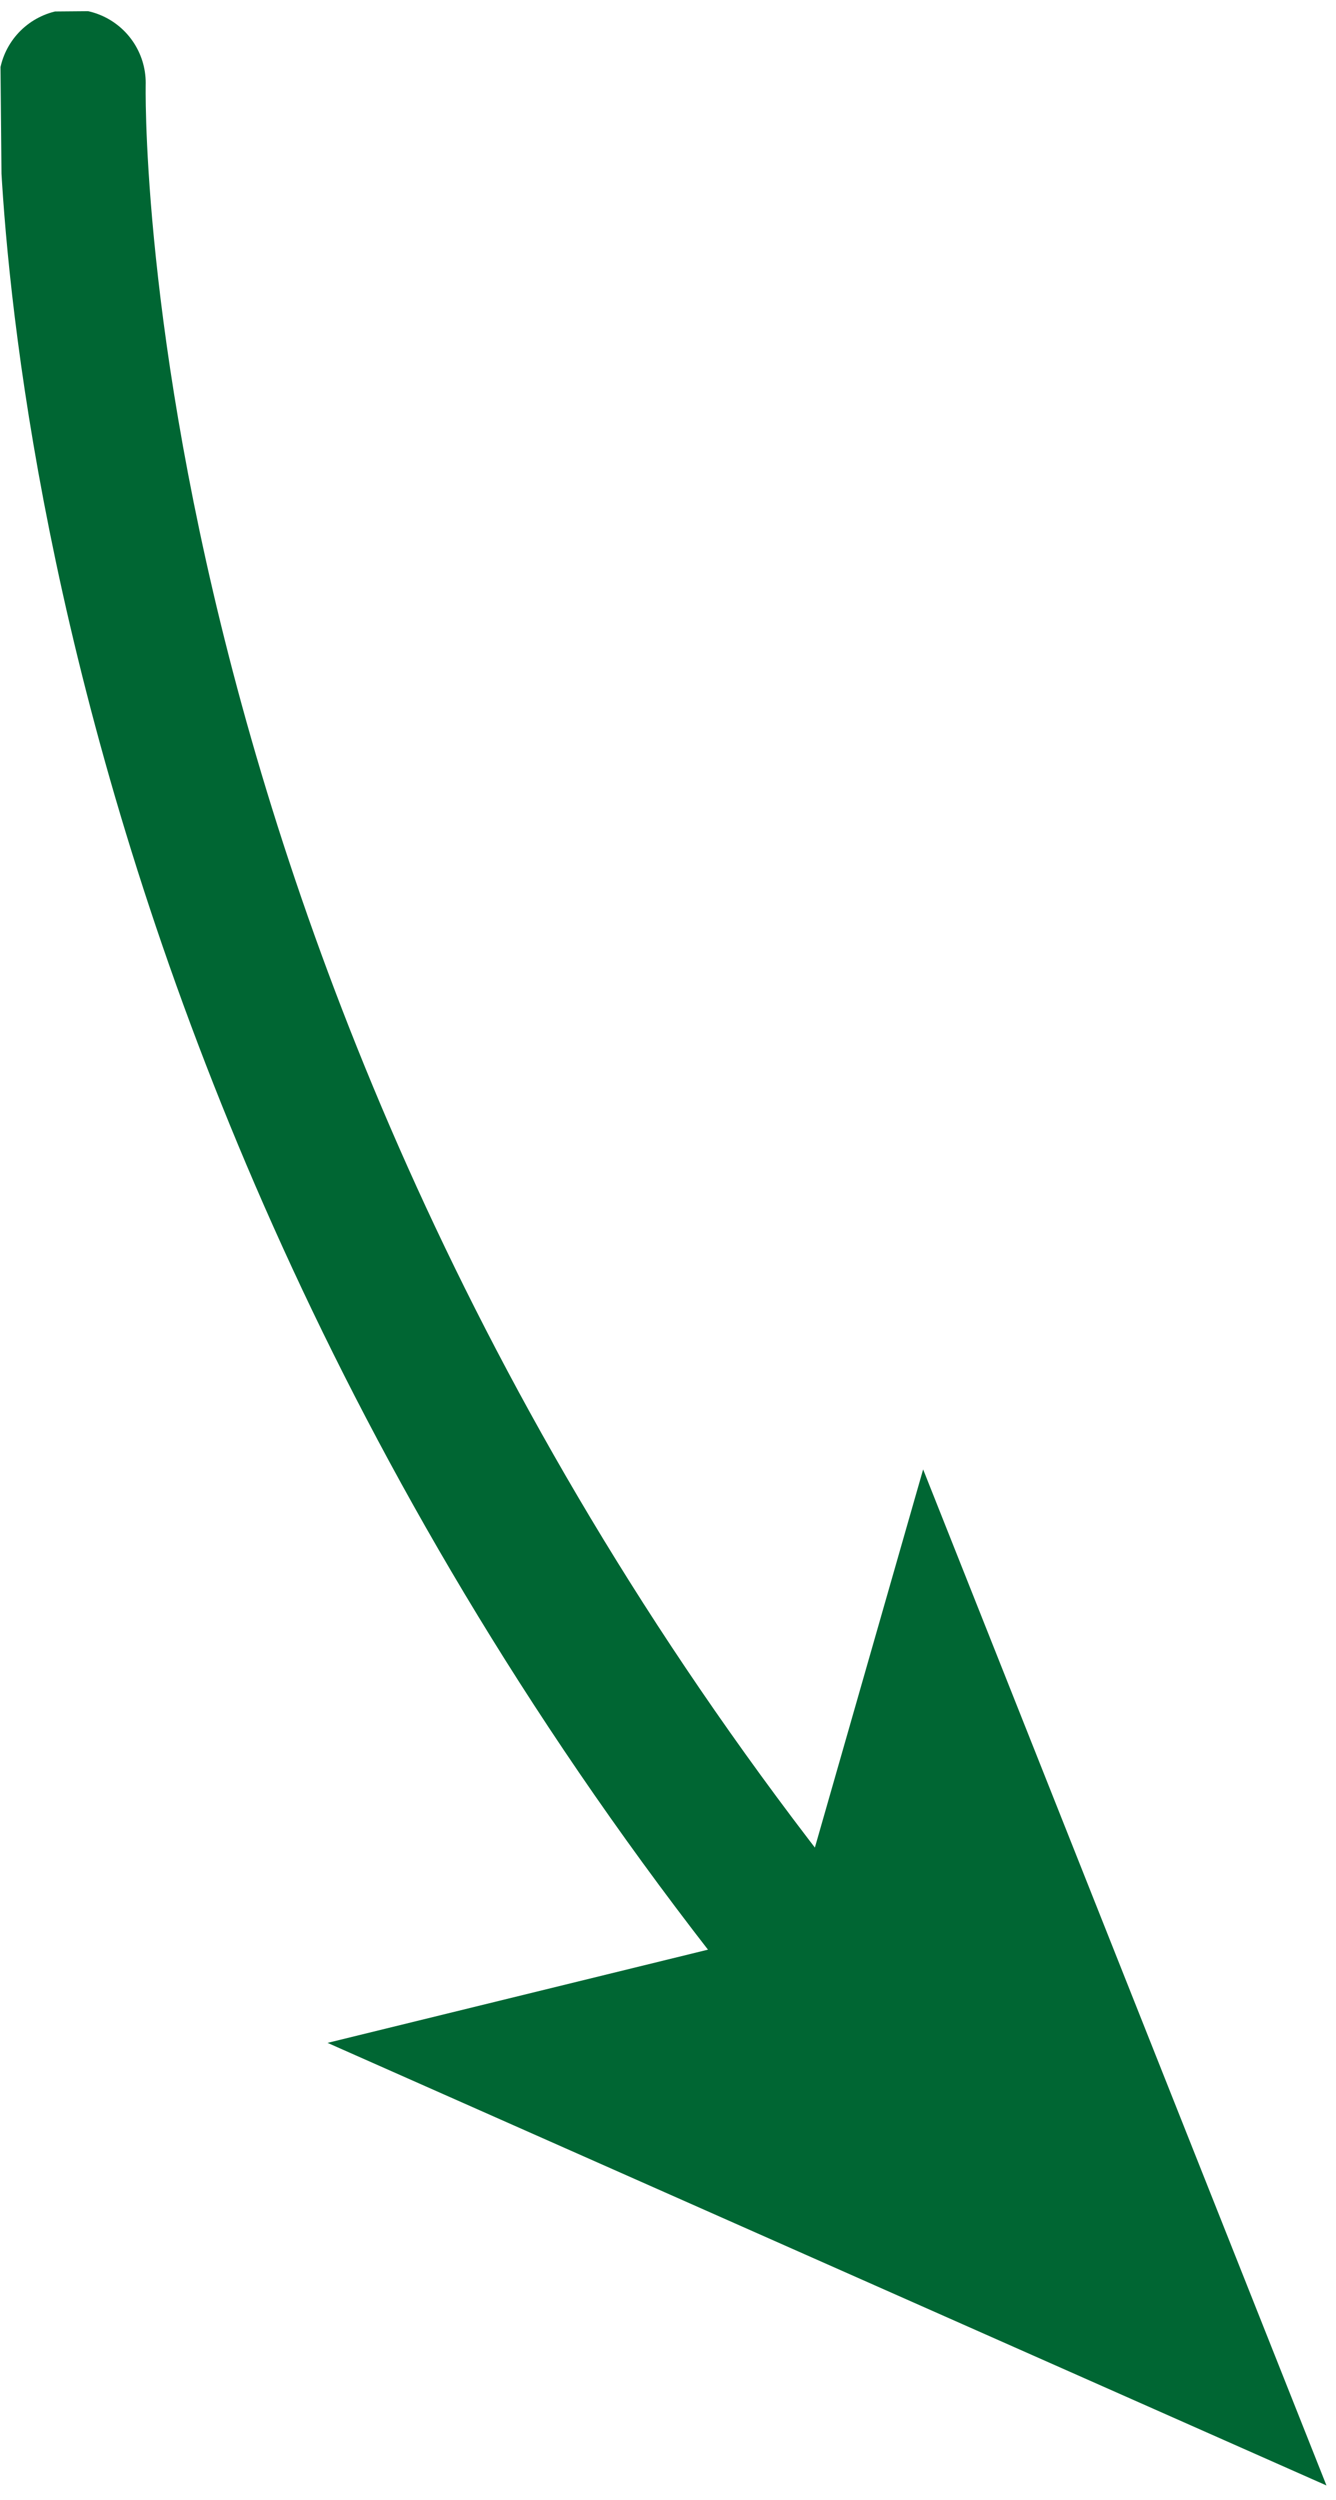 <svg width="100" height="187" viewBox="0 0 100 187" fill="none" xmlns="http://www.w3.org/2000/svg">
<g clip-path="url(#clip0_152_71)">
<path d="M5.407 6.206C5.407 6.206 3.737 76.889 61.47 147.658" stroke="#006633" stroke-width="11" stroke-miterlimit="10" stroke-linecap="round"/>
<path d="M99.286 185.913L24.517 152.807L59.245 144.303L69.097 109.912L99.286 185.913Z" fill="#006633"/>
</g>
<defs>
<clipPath id="clip0_152_71">
<rect width="97.58" height="185.921" fill="white" transform="translate(0 0.897) rotate(-0.527)"/>
</clipPath>
</defs>
</svg>
